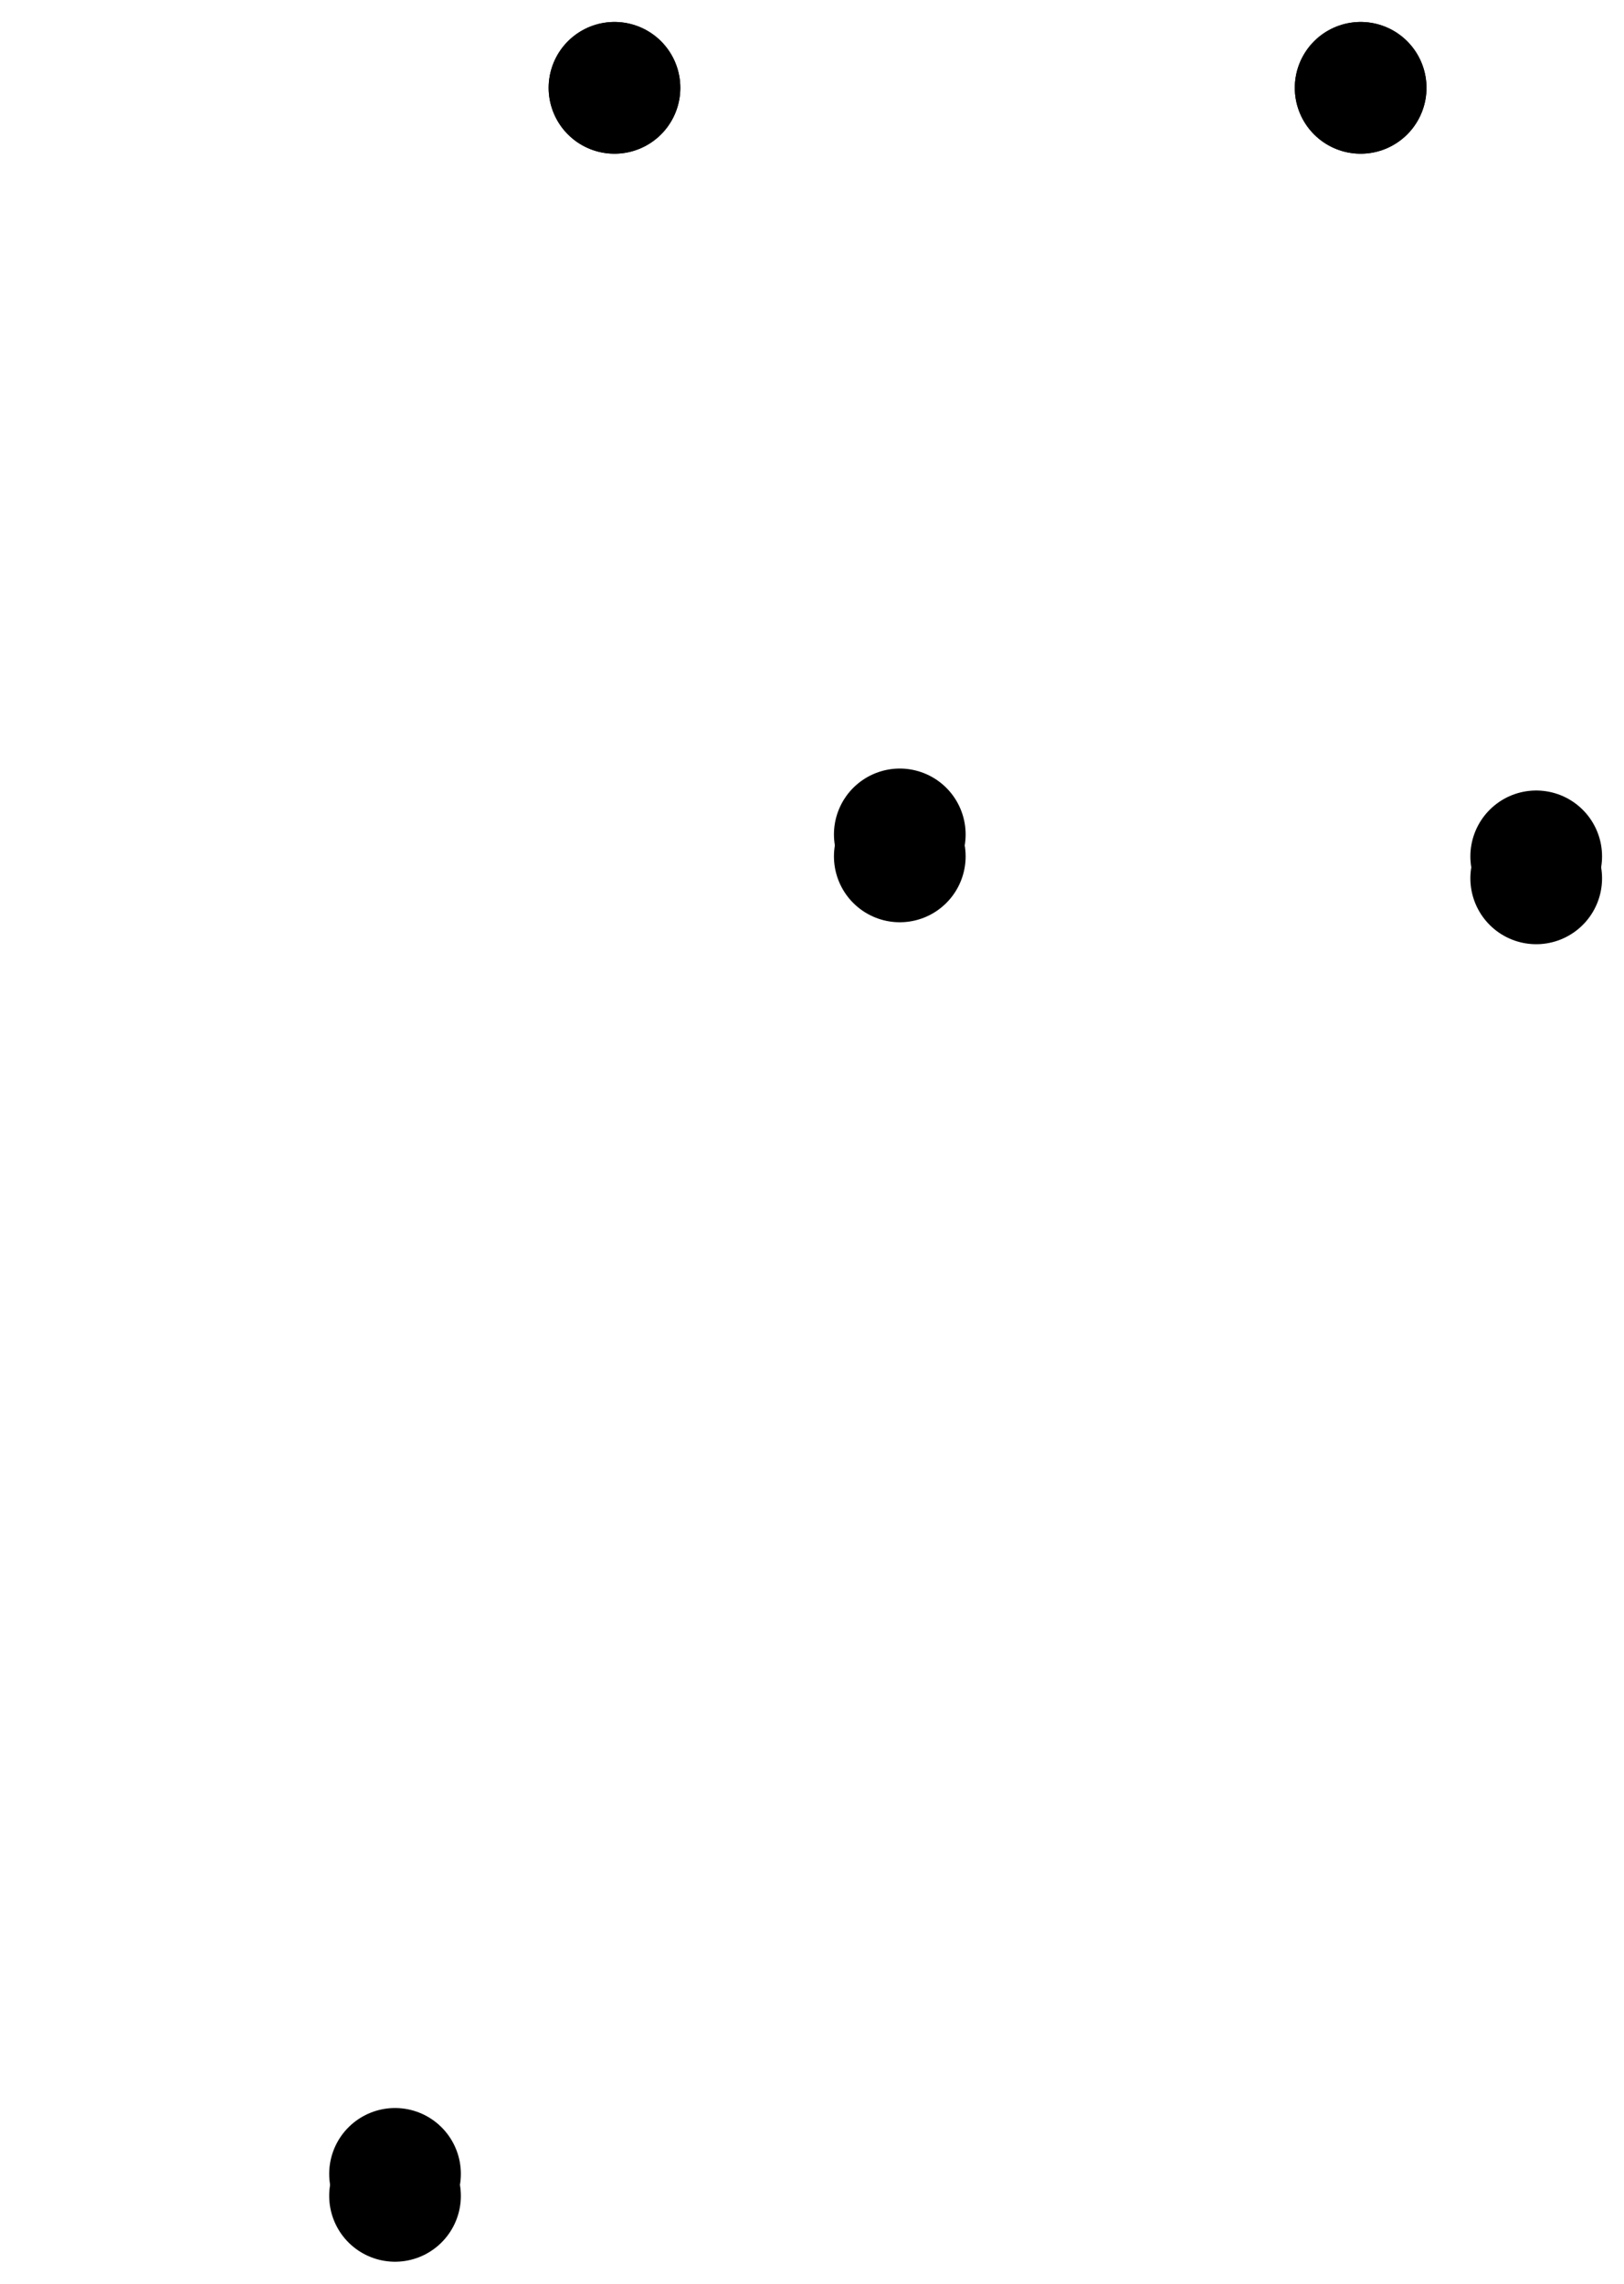 <?xml version="1.0" standalone="no"?>
<svg id="Group39323" width="37" height="52" viewBox="0 0 37 52" fill="none" xmlns="http://www.w3.org/2000/svg" style="max-width: 100%; max-height: 100%;">
<path d="M9 50L35 20" stroke="black" stroke-width="3" stroke-linecap="round" stroke-dasharray="0,0,0,39.699"><animate attributeType="XML" attributeName="stroke-dasharray" repeatCount="1" dur="2.5s" values="0,0,0,39.699; 
          0,19.849,19.849,0; 
          39.699,0,0,0" keyTimes="0; 0.5; 1" fill="freeze"></animate></path>
<path d="M35 19.5H20.5" stroke="black" stroke-width="3" stroke-linecap="round" stroke-dasharray="0,0,0,14.5"><animate attributeType="XML" attributeName="stroke-dasharray" repeatCount="1" dur="2.5s" values="0,0,0,14.5; 
          0,7.25,7.25,0; 
          14.5,0,0,0" keyTimes="0; 0.5; 1" fill="freeze"></animate></path>
<path d="M20.5 19L31 2" stroke="black" stroke-width="3" stroke-linecap="round" stroke-dasharray="0,0,0,19.981"><animate attributeType="XML" attributeName="stroke-dasharray" repeatCount="1" dur="2.5s" values="0,0,0,19.981; 
          0,9.991,9.991,0; 
          19.981,0,0,0" keyTimes="0; 0.5; 1" fill="freeze"></animate></path>
<path d="M31 2H14" stroke="black" stroke-width="3" stroke-linecap="round" stroke-dasharray="0,0,0,17"><animate attributeType="XML" attributeName="stroke-dasharray" repeatCount="1" dur="2.5s" values="0,0,0,17; 
          0,8.5,8.5,0; 
          17,0,0,0" keyTimes="0; 0.5; 1" fill="freeze"></animate></path>
<path d="M9 49.5L15.193 29.594C15.593 28.307 14.631 27 13.283 27H4.294C2.794 27 1.827 25.409 2.52 24.077L14 2" stroke="black" stroke-width="3" stroke-linecap="round" stroke-dasharray="0,0,0,62.57"><animate attributeType="XML" attributeName="stroke-dasharray" repeatCount="1" dur="2.5s" values="0,0,0,62.57; 
          0,31.285,31.285,0; 
          62.57,0,0,0" keyTimes="0; 0.5; 1" fill="freeze"></animate></path>
</svg>